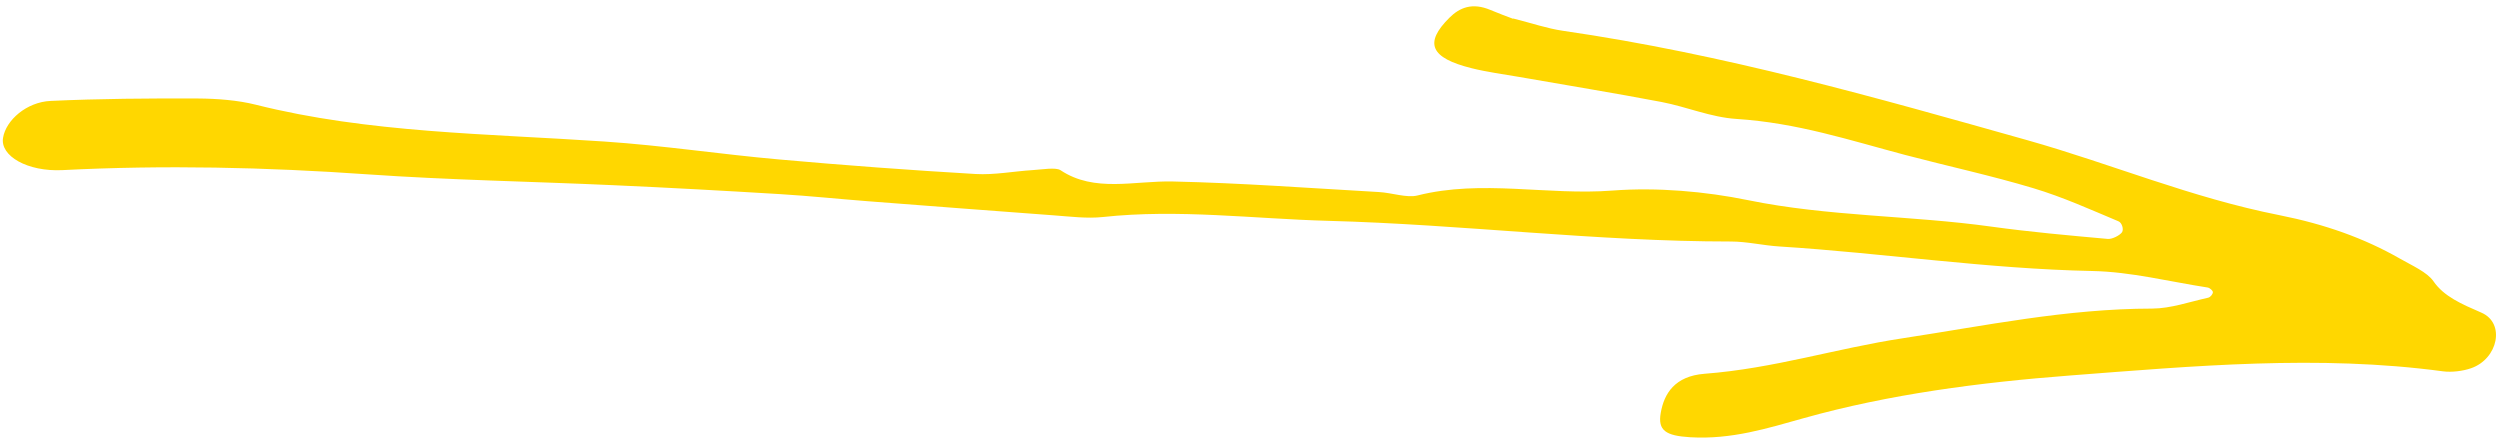 <svg width="258" height="46" viewBox="0 0 258 46" fill="none" xmlns="http://www.w3.org/2000/svg">
<path d="M156.171 1.911C158.108 2.398 159.648 2.935 161.291 3.177C177.973 5.596 193.591 10.068 209.204 14.463C217.956 16.931 226.094 20.398 235.25 22.208C239.933 23.14 243.988 24.587 247.636 26.669C248.894 27.391 250.478 28.078 251.13 29.022C252.211 30.598 254.031 31.376 256.077 32.264C258.578 33.342 257.802 37.037 255.011 38.003C254.173 38.294 253.016 38.441 252.107 38.32C239.234 36.59 226.362 37.779 213.612 38.752C204.295 39.467 194.967 40.681 186.145 43.154C182.454 44.182 178.715 45.38 174.419 45.123C171.893 44.969 171.066 44.419 171.391 42.598C171.733 40.632 172.827 38.812 175.912 38.573C183.064 38.03 189.538 35.938 196.391 34.904C204.844 33.62 213.25 31.854 222.104 31.846C224.031 31.839 225.98 31.142 227.884 30.723C228.125 30.666 228.367 30.353 228.369 30.15C228.364 29.989 228.058 29.709 227.822 29.671C223.87 29.062 219.937 28.052 215.945 27.968C205.04 27.748 194.435 26.119 183.647 25.437C181.958 25.333 180.297 24.926 178.631 24.924C164.684 24.924 150.949 23.159 137.067 22.79C129.346 22.58 121.607 21.554 113.82 22.396C112.182 22.572 110.434 22.346 108.756 22.224C102.337 21.754 95.934 21.255 89.511 20.763C86.501 20.53 83.505 20.215 80.482 20.032C74.763 19.684 69.043 19.368 63.304 19.112C54.849 18.728 46.355 18.581 37.935 17.992C27.435 17.255 16.972 17.019 6.441 17.556C2.86 17.735 -0.016 16.104 0.317 14.21C0.617 12.405 2.74 10.523 5.238 10.414C10.274 10.183 15.346 10.144 20.401 10.164C22.413 10.178 24.535 10.338 26.401 10.807C38.023 13.729 50.285 13.787 62.39 14.607C68.428 15.014 74.389 15.925 80.42 16.457C87.15 17.059 93.904 17.56 100.669 17.957C102.608 18.071 104.611 17.676 106.588 17.553C107.55 17.496 108.961 17.242 109.45 17.568C112.955 19.902 117.068 18.639 121.041 18.729C128.133 18.887 135.208 19.416 142.291 19.818C143.645 19.891 145.188 20.45 146.291 20.171C152.93 18.495 159.701 20.187 166.424 19.665C170.997 19.318 175.994 19.751 180.417 20.66C188.65 22.345 197.211 22.232 205.503 23.387C209.473 23.936 213.501 24.297 217.529 24.657C217.987 24.698 218.785 24.278 218.999 23.958C219.182 23.662 218.989 22.983 218.623 22.837C215.745 21.633 212.915 20.344 209.845 19.423C205.53 18.125 201.001 17.146 196.593 15.985C190.917 14.483 185.464 12.674 179.198 12.274C176.568 12.105 174.096 11.034 171.495 10.53C166.603 9.599 161.67 8.797 156.755 7.936C155.12 7.653 153.447 7.435 151.875 7.04C147.603 5.977 146.947 4.444 149.583 1.826C150.641 0.777 151.94 0.238 153.816 1.03C154.682 1.398 155.575 1.718 156.142 1.936L156.171 1.911Z" fill="#FFD700"/>
</svg>
